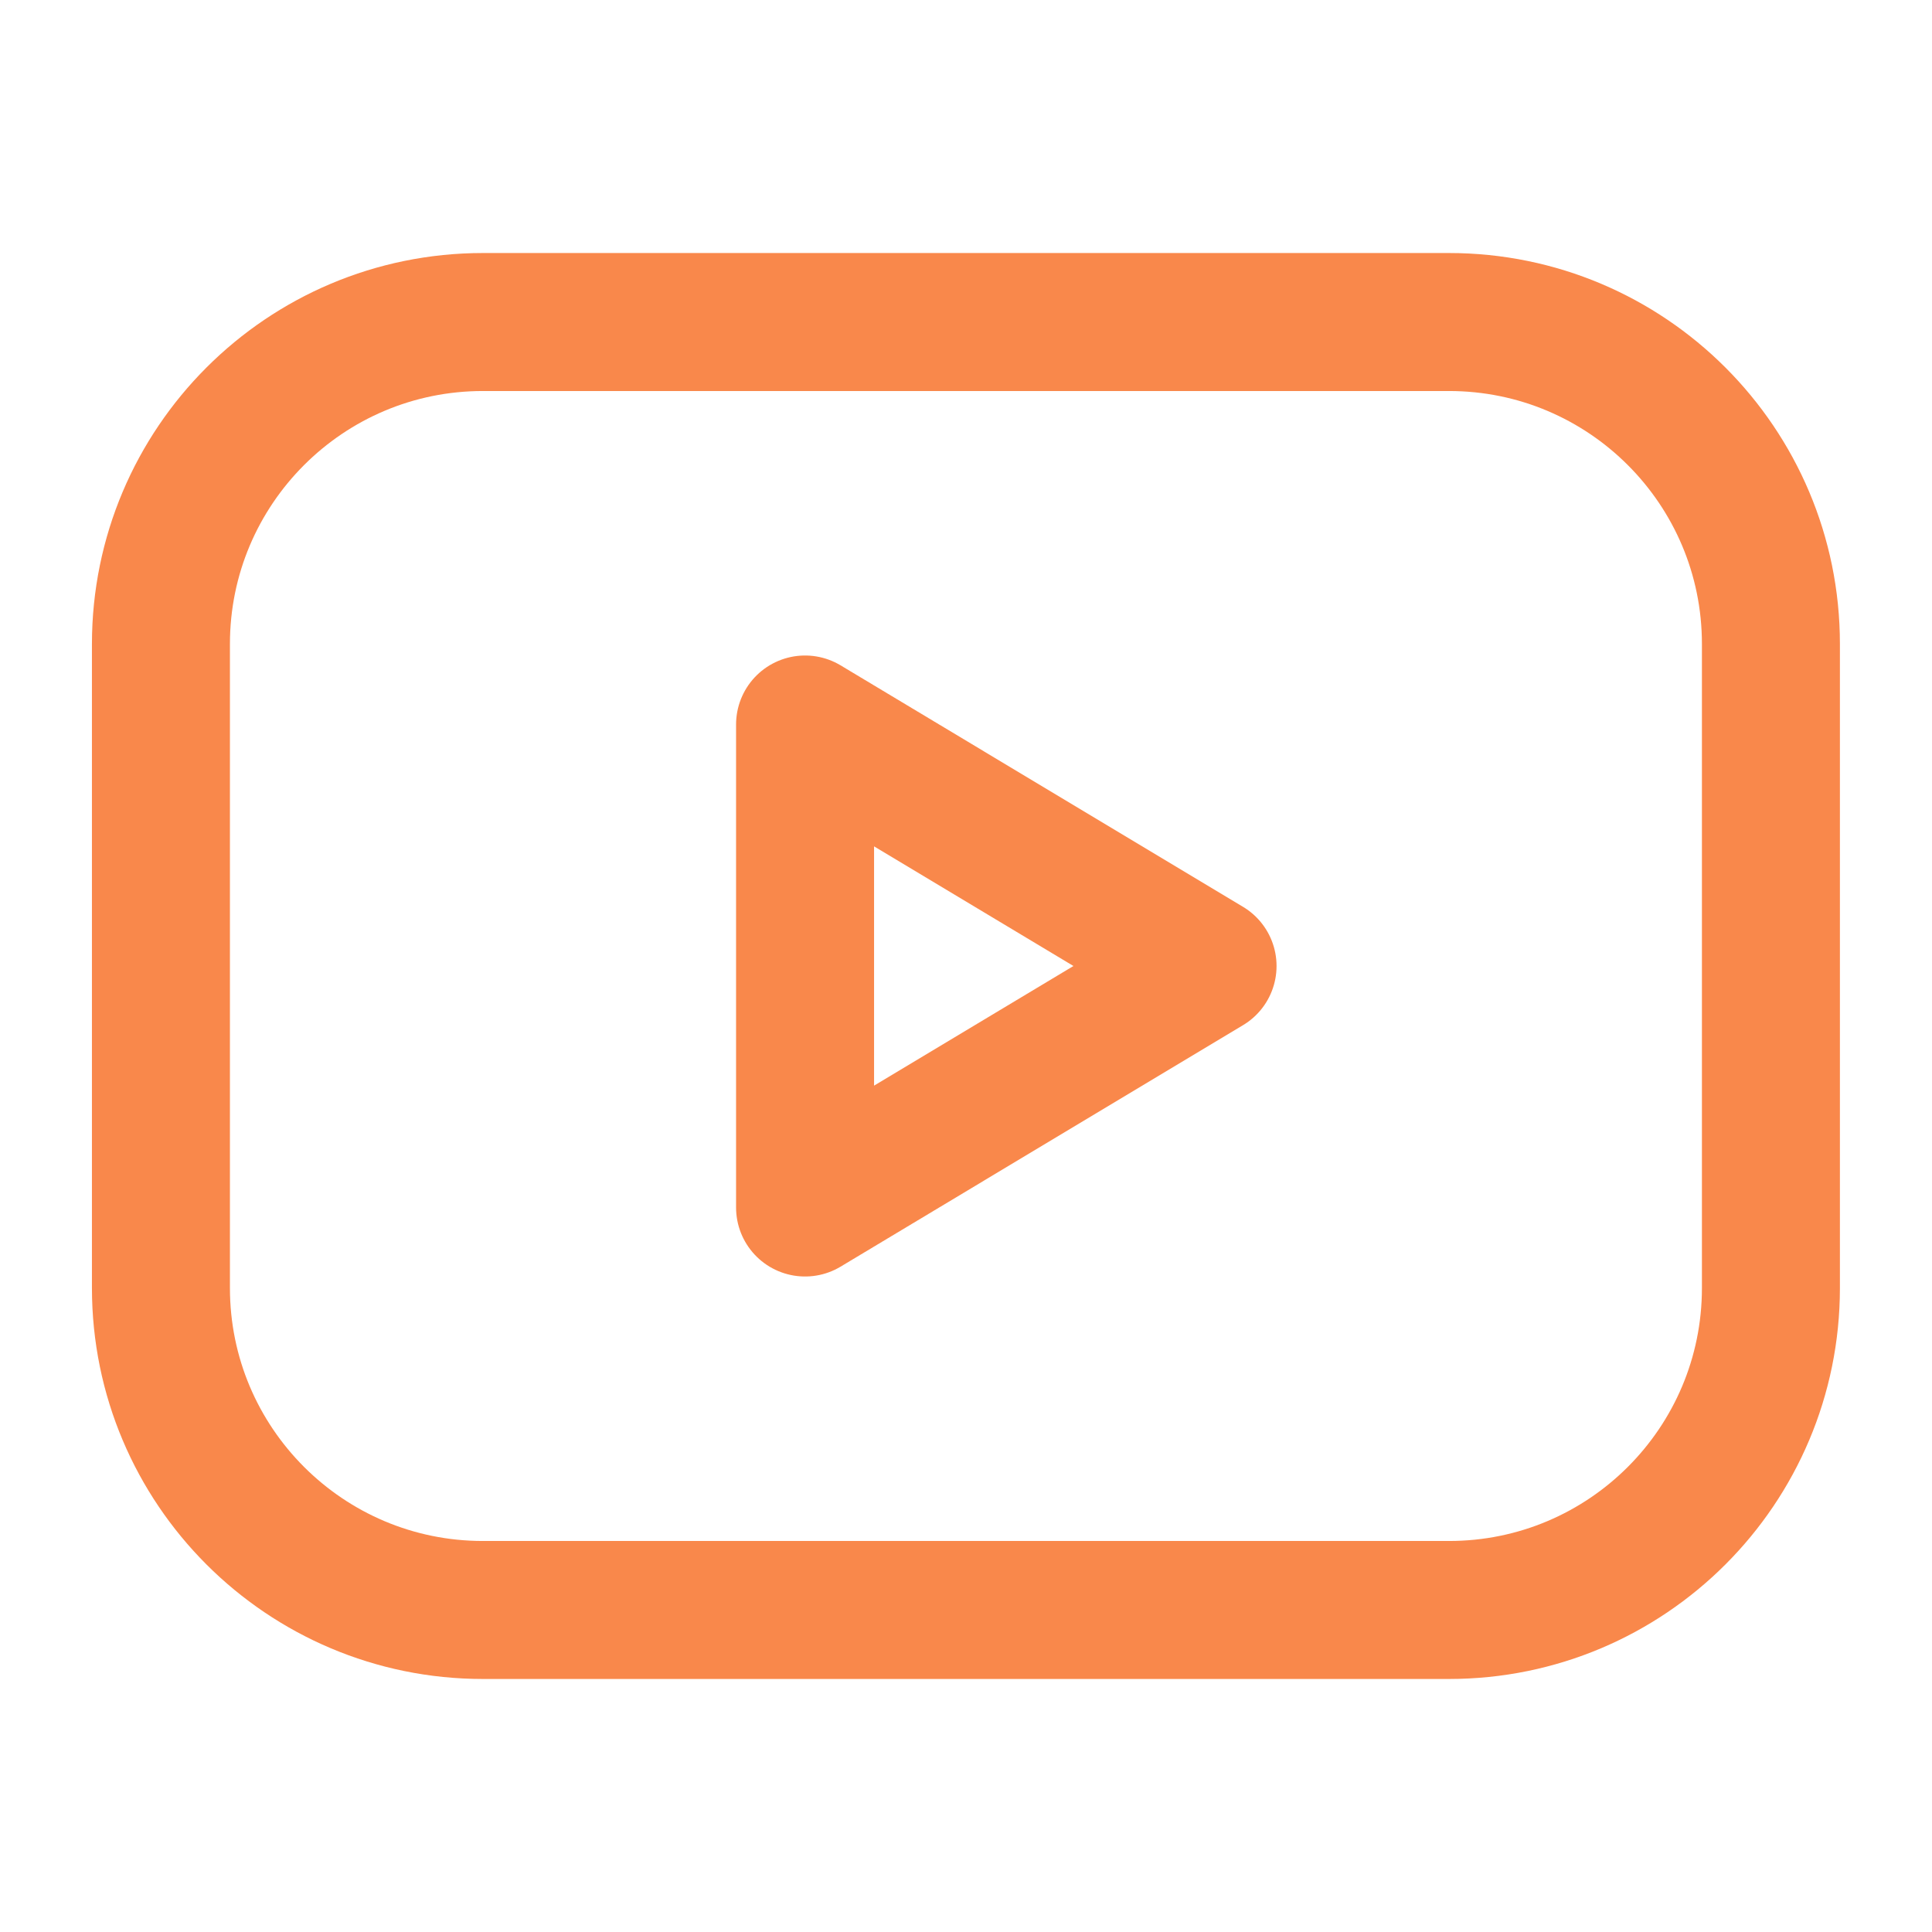 <svg width="40" height="40" viewBox="0 0 40 40" fill="none" xmlns="http://www.w3.org/2000/svg">
<path d="M29.999 6.667H9.999C6.317 6.667 3.332 9.651 3.332 13.333V26.667C3.332 30.349 6.317 33.333 9.999 33.333H29.999C33.681 33.333 36.665 30.349 36.665 26.667V13.333C36.665 9.651 33.681 6.667 29.999 6.667Z" stroke="#F9884B" stroke-width="2.857" stroke-linecap="round" stroke-linejoin="round"/>
<path d="M25.001 20L16.668 15V25L25.001 20Z" stroke="#F9884B" stroke-width="2.857" stroke-linecap="round" stroke-linejoin="round"/>
</svg>
